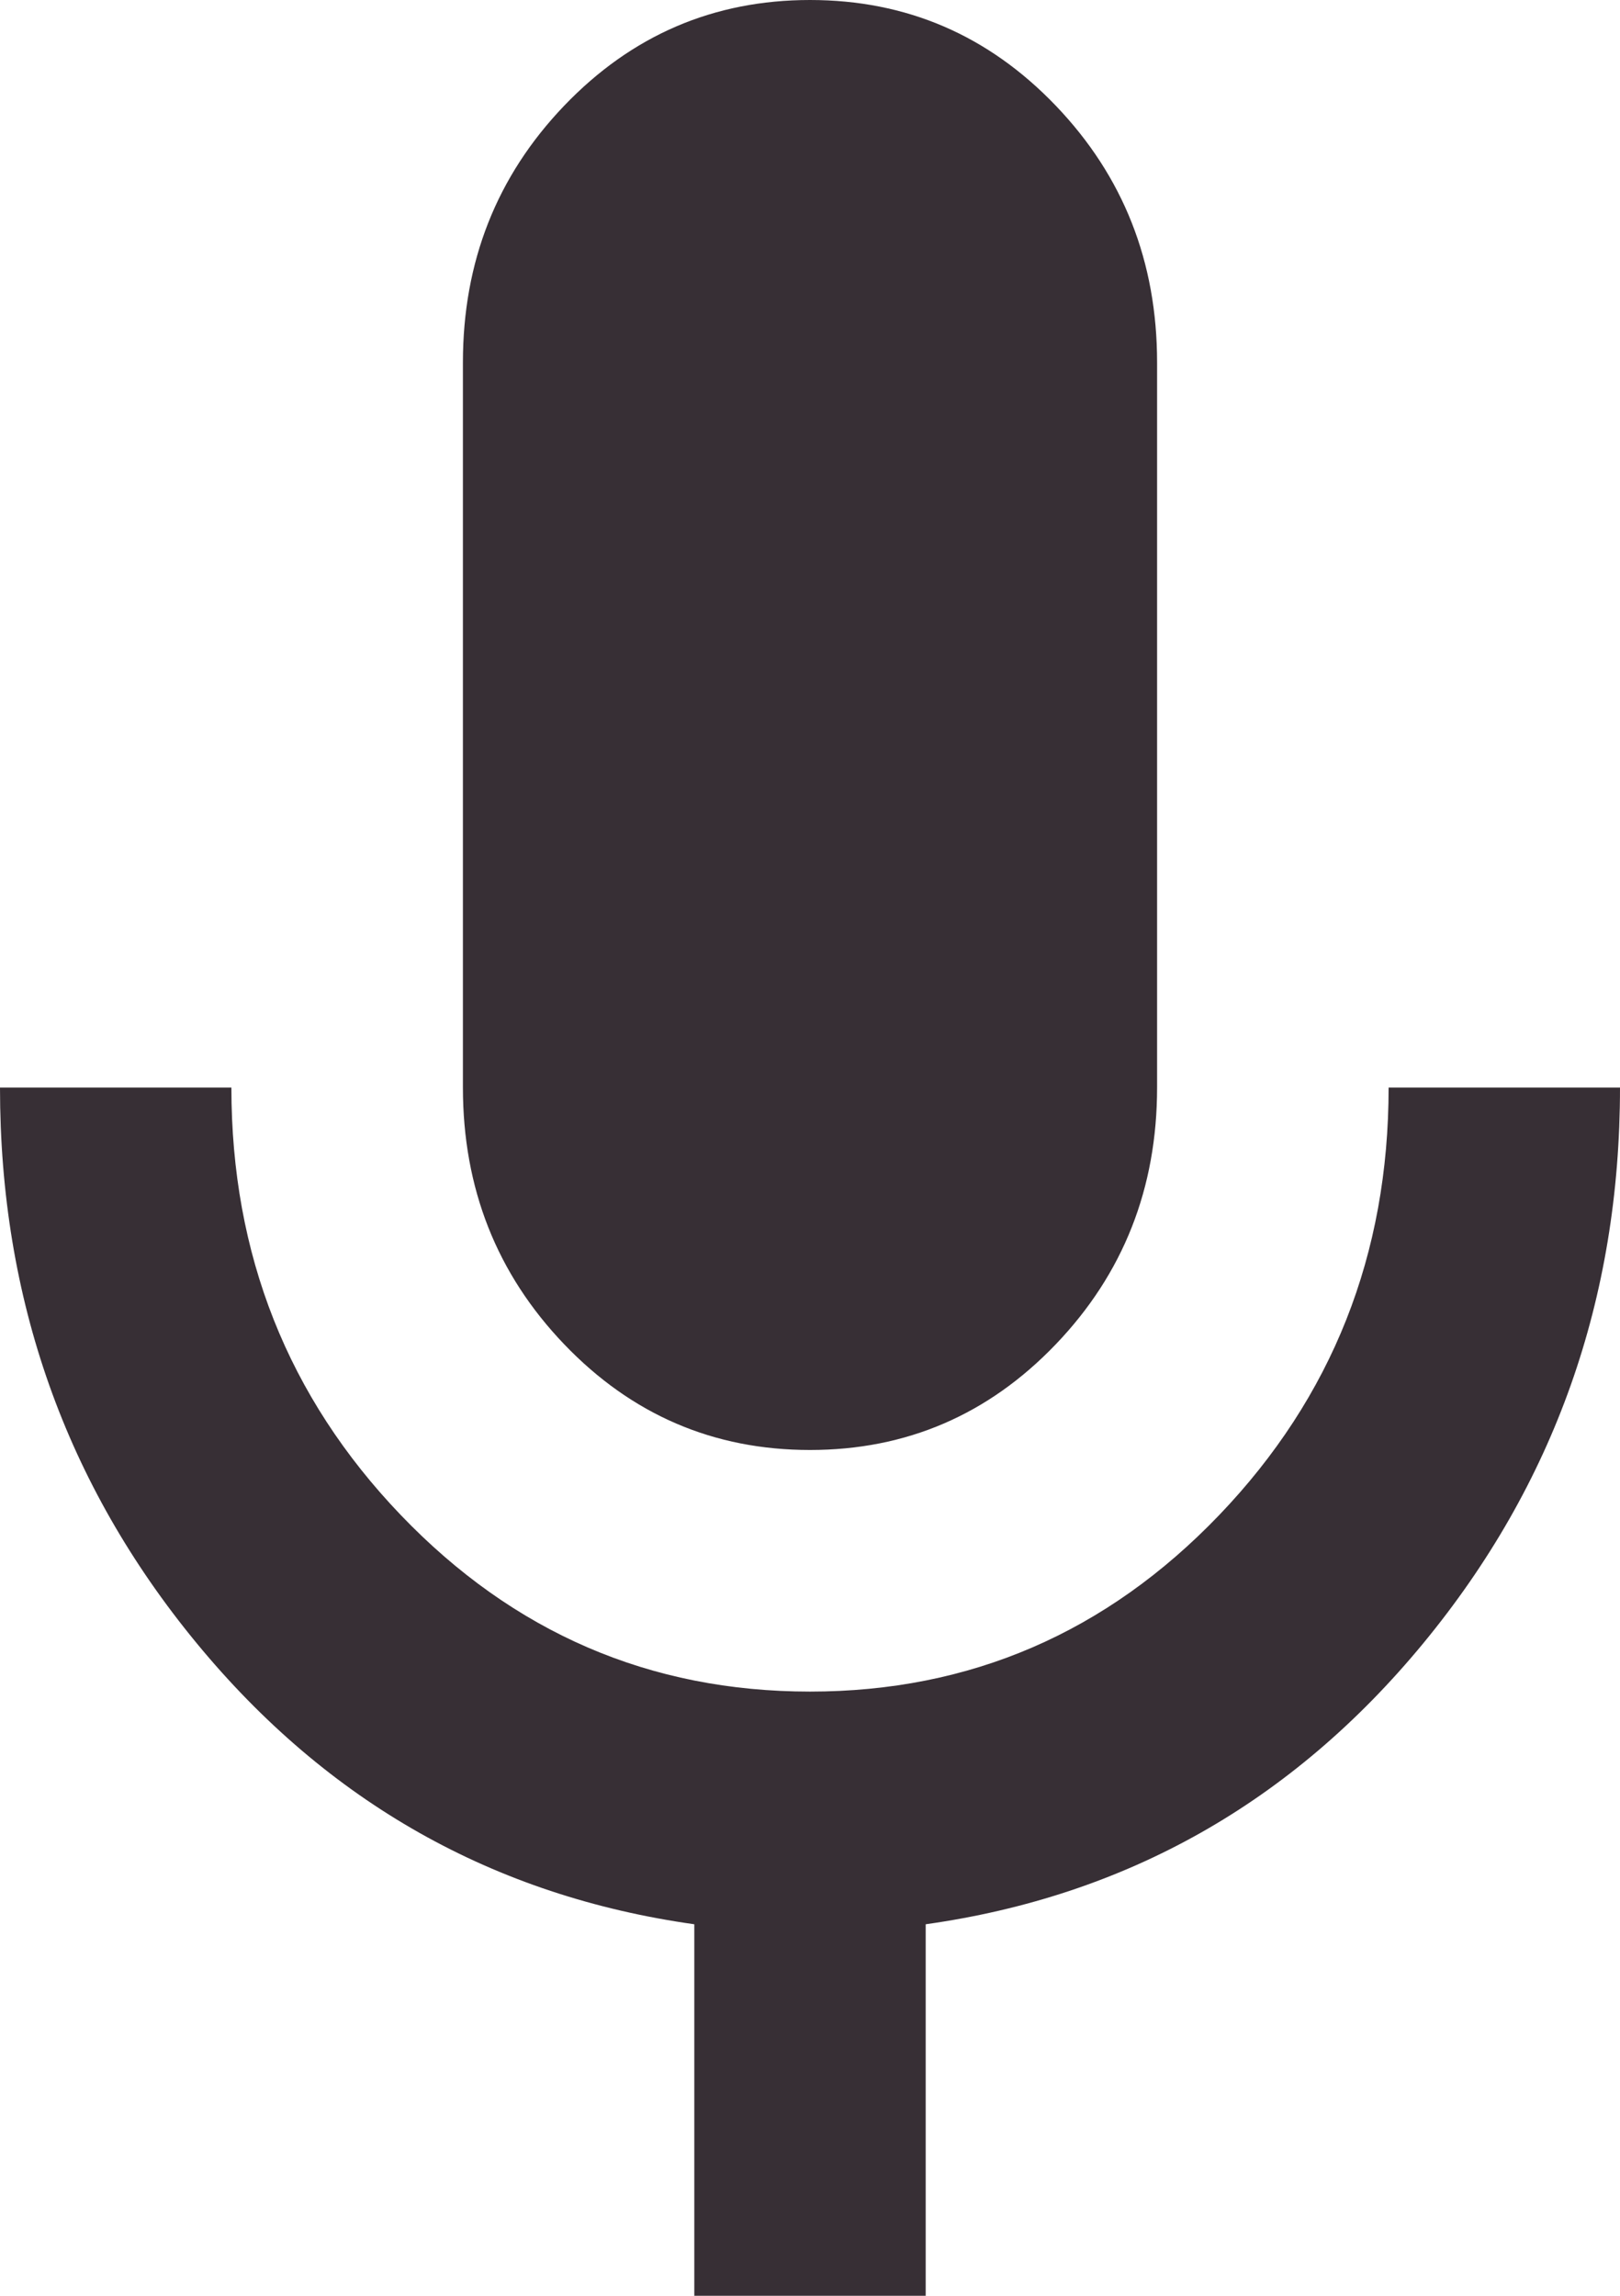 <svg width="12" height="17" viewBox="0 0 12 17" fill="none" xmlns="http://www.w3.org/2000/svg">
<path d="M6 10.737C5.286 10.737 4.679 10.476 4.179 9.954C3.679 9.432 3.429 8.798 3.429 8.053V2.684C3.429 1.939 3.679 1.305 4.179 0.783C4.679 0.261 5.286 0 6 0C6.714 0 7.321 0.261 7.821 0.783C8.321 1.305 8.571 1.939 8.571 2.684V8.053C8.571 8.798 8.321 9.432 7.821 9.954C7.321 10.476 6.714 10.737 6 10.737ZM5.143 17V14.249C3.657 14.04 2.429 13.347 1.457 12.168C0.486 10.99 0 9.618 0 8.053H1.714C1.714 9.29 2.132 10.345 2.968 11.218C3.804 12.09 4.814 12.526 6 12.526C7.186 12.526 8.196 12.09 9.032 11.218C9.868 10.345 10.286 9.29 10.286 8.053H12C12 9.618 11.514 10.99 10.543 12.168C9.571 13.347 8.343 14.04 6.857 14.249V17H5.143Z" fill="#372F35"/>
</svg>
